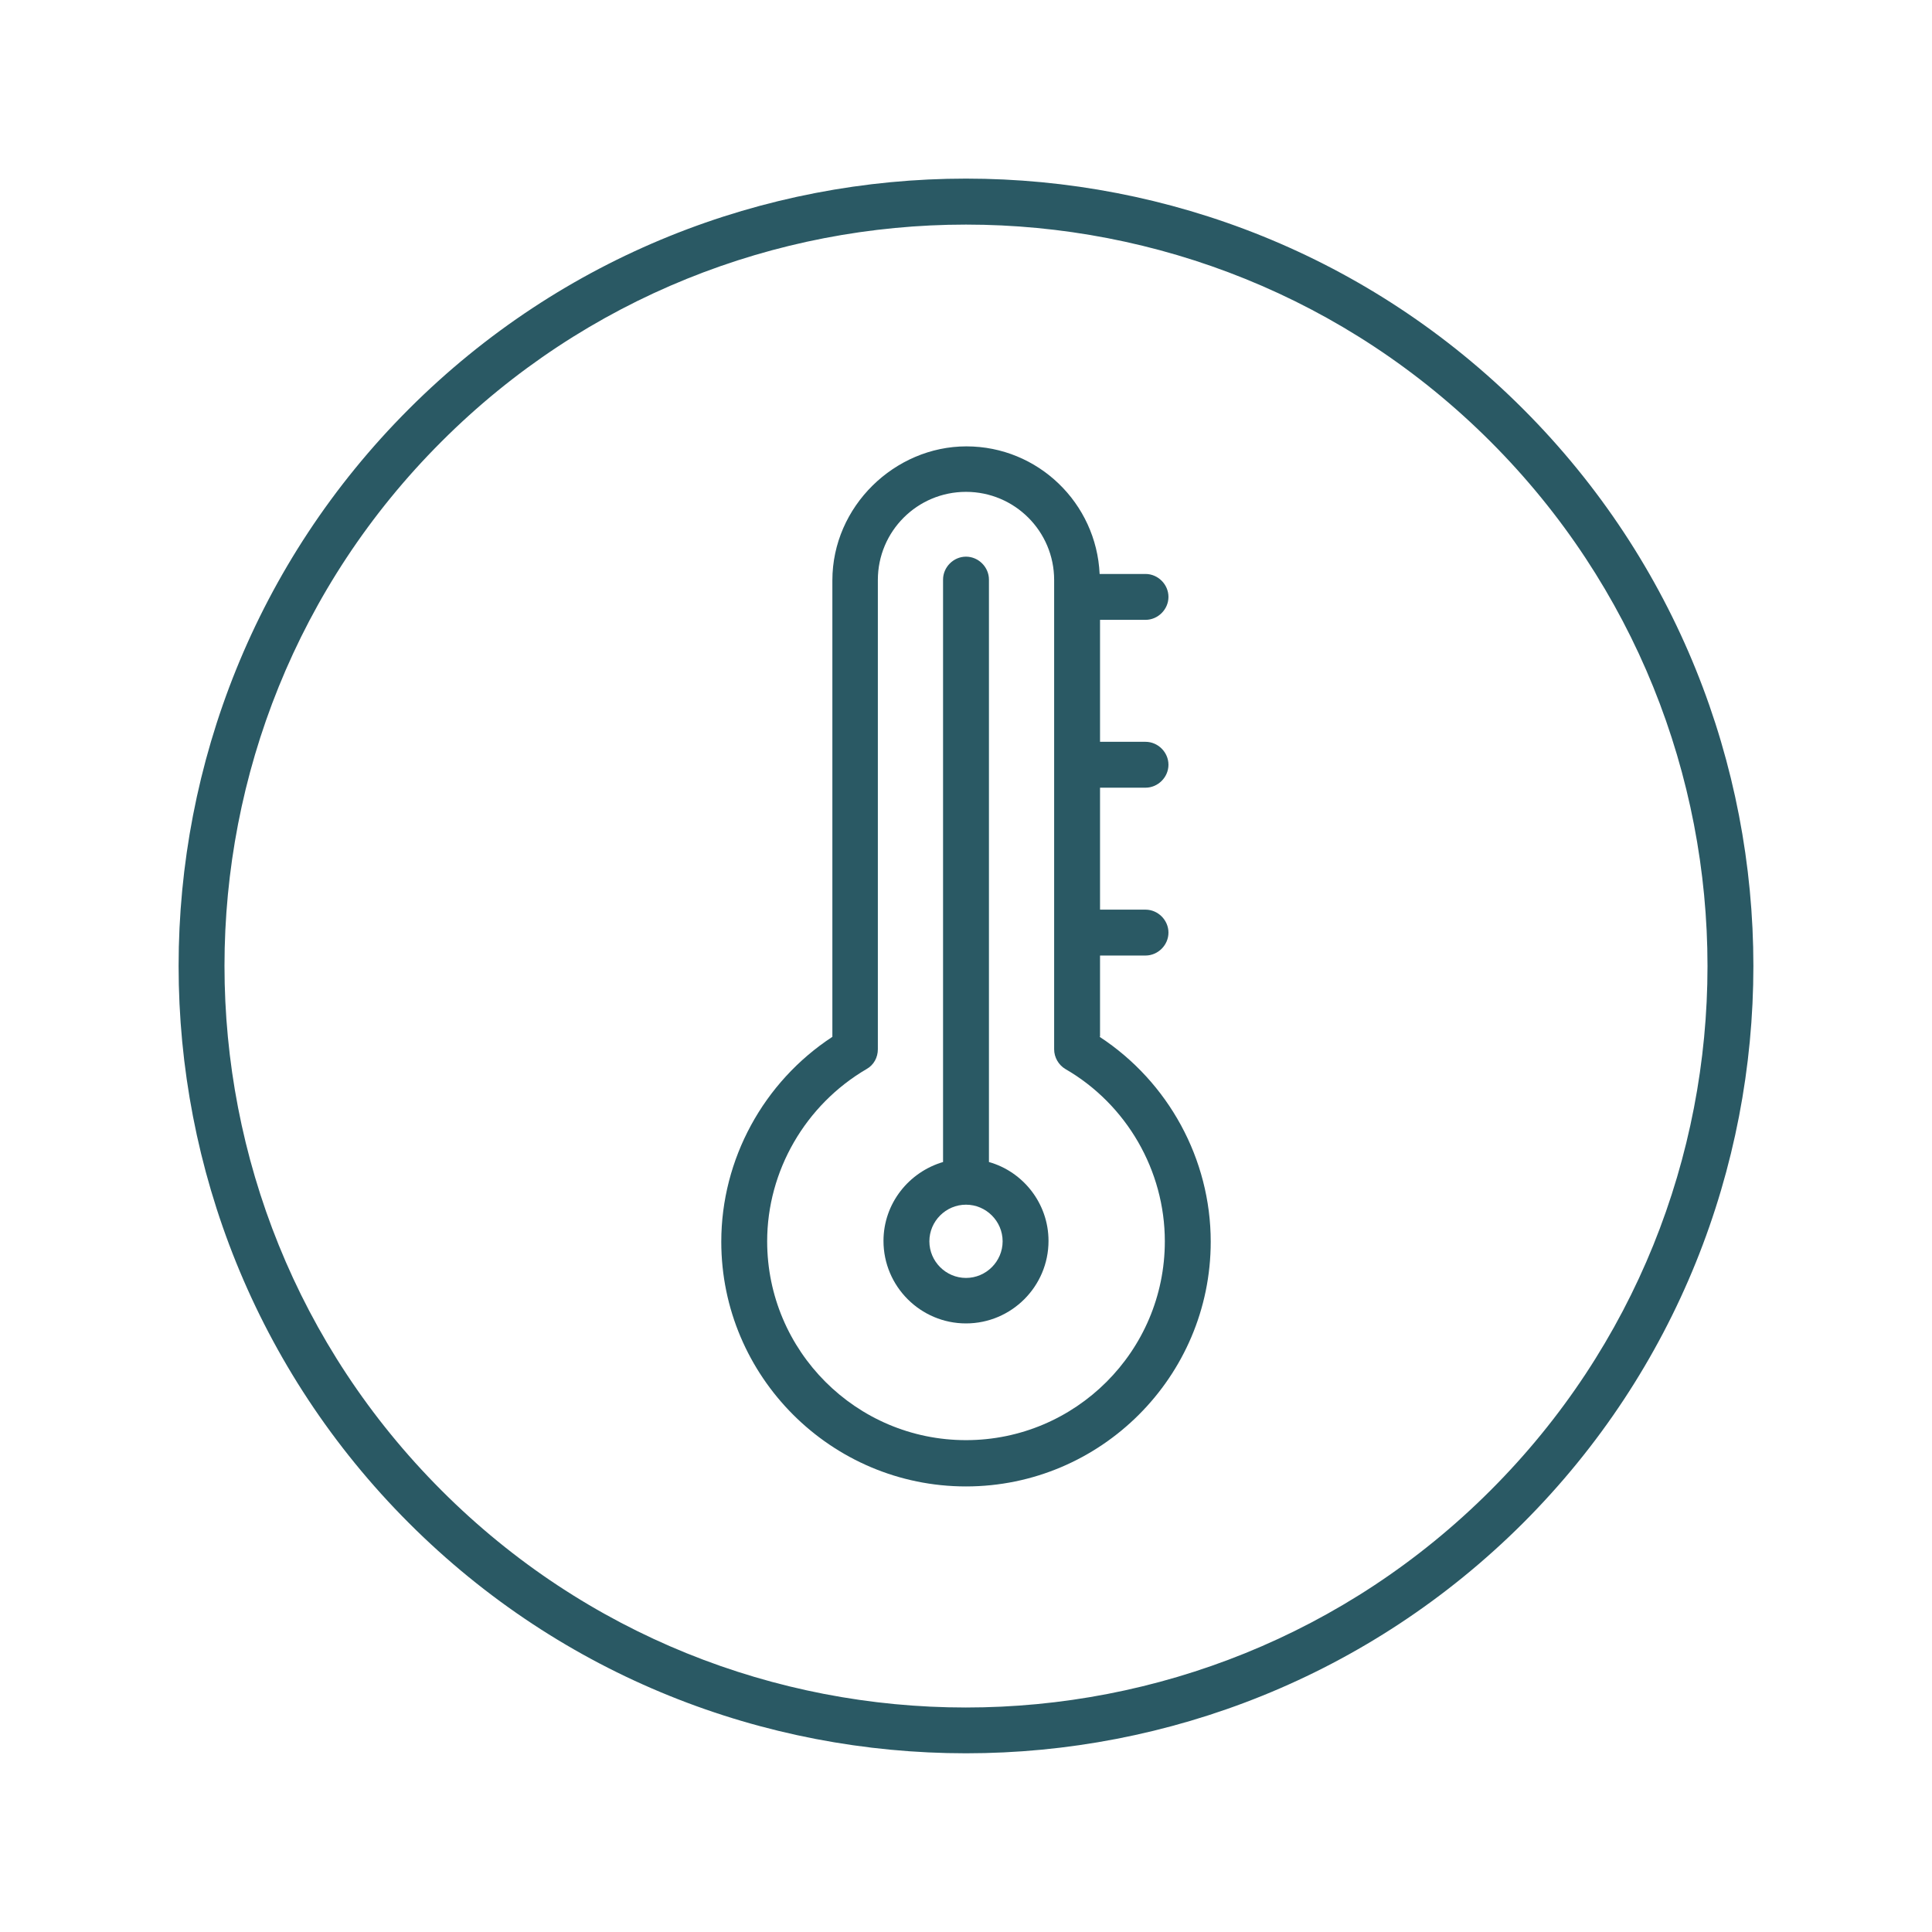 <svg viewBox="0 0 48 48" xmlns="http://www.w3.org/2000/svg" data-name="Layer 1" id="Layer_1">
  <defs>
    <style>
      .cls-1 {
        fill: #2a5964;
      }
    </style>
  </defs>
  <path d="M37.84,10.16c-7.63-7.63-20.05-7.63-27.68,0-7.63,7.63-7.63,20.05,0,27.68,3.82,3.82,8.83,5.72,13.84,5.72s10.02-1.91,13.84-5.72c7.63-7.63,7.63-20.05,0-27.68ZM37.03,37.03c-7.19,7.19-18.88,7.19-26.06,0-7.19-7.19-7.19-18.88,0-26.06,3.59-3.59,8.31-5.39,13.03-5.39s9.44,1.8,13.03,5.39c7.19,7.19,7.19,18.88,0,26.06Z" class="cls-1"></path>
  <path d="M27.33,25.75v-2.01h1.13c.31,0,.57-.26.57-.57s-.26-.57-.57-.57h-1.13v-3.03h1.13c.31,0,.57-.26.57-.57s-.26-.57-.57-.57h-1.13v-3.03h1.13c.31,0,.57-.26.57-.57s-.26-.57-.57-.57h-1.14c-.08-1.76-1.53-3.17-3.31-3.17s-3.33,1.49-3.33,3.33v11.34c-1.71,1.12-2.76,3.04-2.76,5.09,0,3.35,2.73,6.08,6.08,6.08s6.08-2.73,6.08-6.08c0-2.05-1.05-3.97-2.76-5.09ZM24,35.78c-2.73,0-4.94-2.22-4.94-4.94,0-1.75.95-3.39,2.47-4.28.18-.1.28-.29.28-.49v-11.66c0-1.21.98-2.19,2.19-2.19s2.19.98,2.19,2.19v11.66c0,.2.11.39.28.49,1.52.88,2.47,2.52,2.47,4.28,0,2.73-2.22,4.94-4.94,4.94Z" class="cls-1"></path>
  <path d="M24.57,28.87v-14.47c0-.31-.26-.57-.57-.57s-.57.26-.57.57v14.47c-.85.25-1.48,1.03-1.48,1.96,0,1.13.92,2.05,2.05,2.05s2.05-.92,2.05-2.05c0-.93-.63-1.72-1.48-1.96ZM24,31.75c-.5,0-.91-.41-.91-.91s.41-.91.91-.91.91.41.91.91-.41.91-.91.91Z" class="cls-1"></path>
</svg>